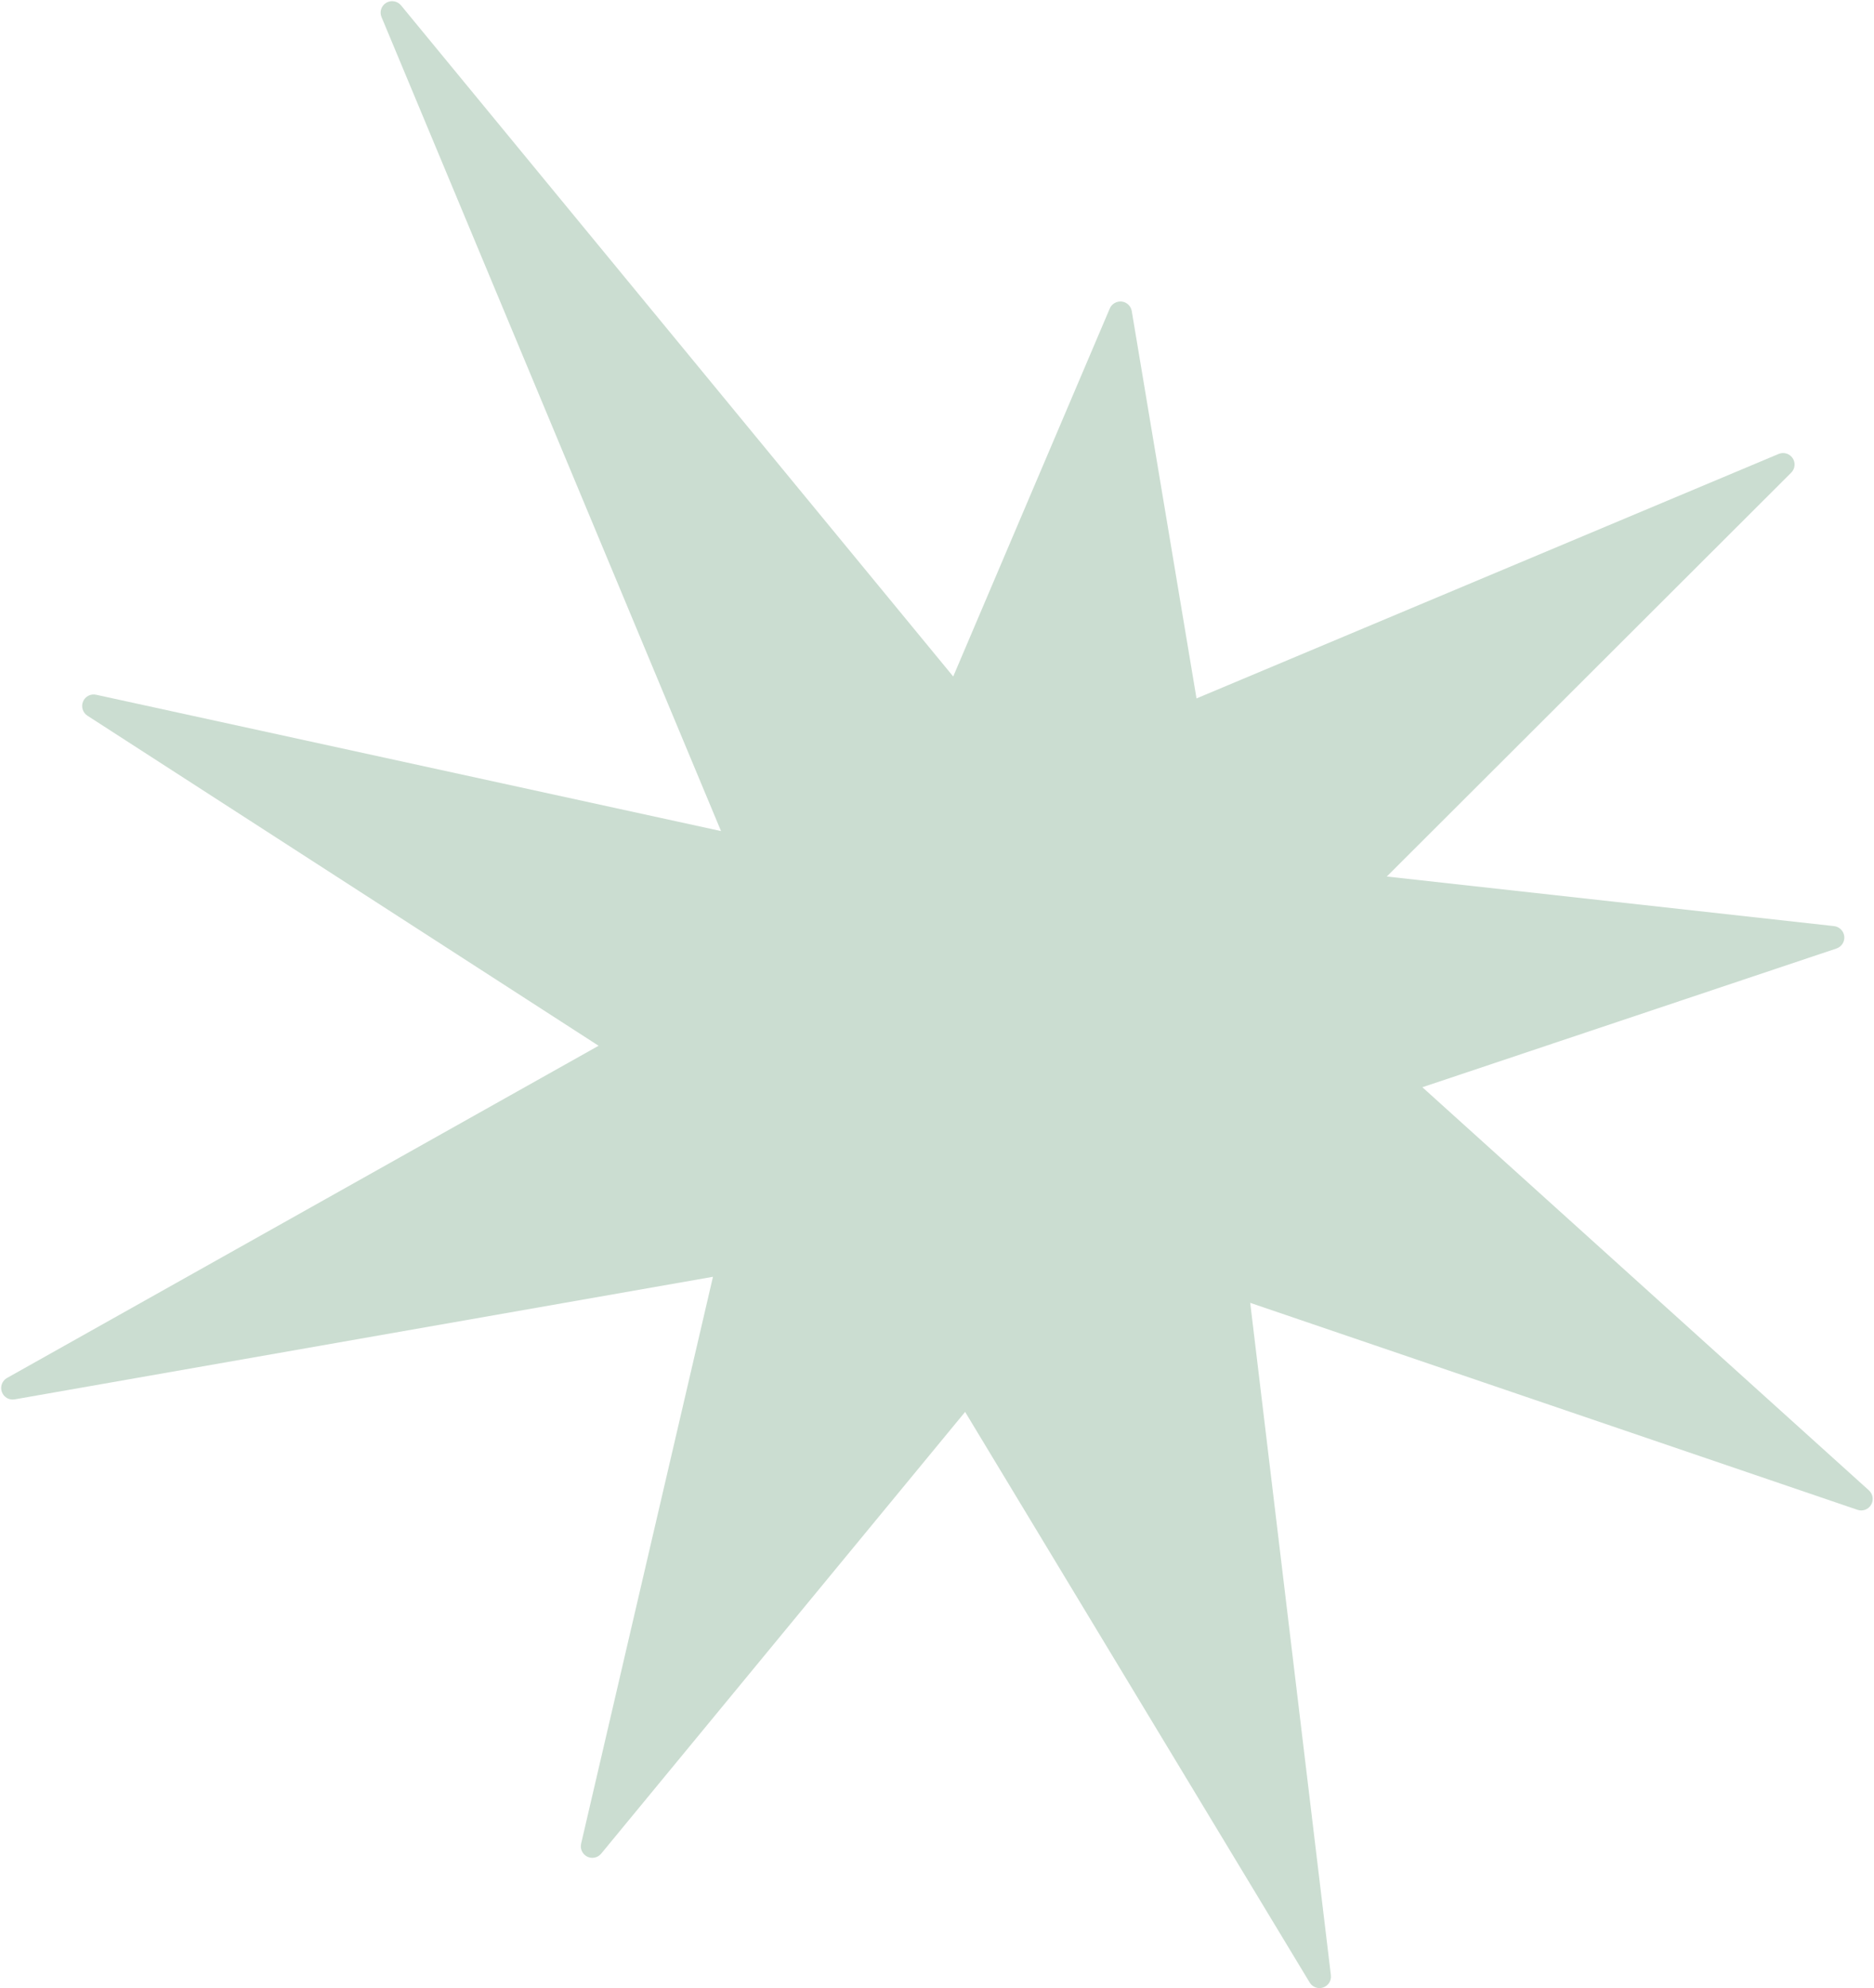 <?xml version="1.0" encoding="UTF-8" standalone="no"?><svg xmlns="http://www.w3.org/2000/svg" xmlns:xlink="http://www.w3.org/1999/xlink" fill="#cbddd1" height="345.6" preserveAspectRatio="xMidYMid meet" version="1" viewBox="-0.2 -0.2 325.9 345.6" width="325.9" zoomAndPan="magnify"><g id="change1_1"><path d="M2.35,243.06l121.44-21.31l-22.93,98.55c-0.21,0.9,0.23,1.83,1.06,2.25c0.83,0.41,1.84,0.2,2.43-0.52l63.29-76.79 l59.92,99.19c0.37,0.61,1.03,0.97,1.71,0.97c0.22,0,0.44-0.04,0.65-0.11c0.89-0.31,1.45-1.19,1.33-2.13l-14.03-116.88l105.61,35.98 c0.9,0.31,1.89-0.06,2.37-0.88c0.48-0.82,0.32-1.86-0.38-2.5l-77.66-70.08l72.02-24.12c0.89-0.3,1.45-1.18,1.35-2.11 c-0.1-0.93-0.84-1.67-1.77-1.78l-77.79-8.62l70.33-70.2c0.68-0.68,0.78-1.74,0.25-2.53c-0.53-0.79-1.55-1.1-2.43-0.73l-101.24,42.5 l-11.26-67.33c-0.15-0.88-0.85-1.55-1.74-1.66c-0.88-0.09-1.73,0.38-2.08,1.2l-27.23,63.98L69.54,0.73 c-0.63-0.76-1.73-0.95-2.58-0.44c-0.85,0.51-1.2,1.57-0.81,2.48l59.04,141.5l-108.68-23.7c-0.94-0.21-1.9,0.29-2.27,1.19 c-0.37,0.89-0.05,1.92,0.76,2.45l88.9,57.38L1.02,239.34c-0.85,0.48-1.23,1.5-0.9,2.42S1.38,243.23,2.35,243.06z"/></g></svg>